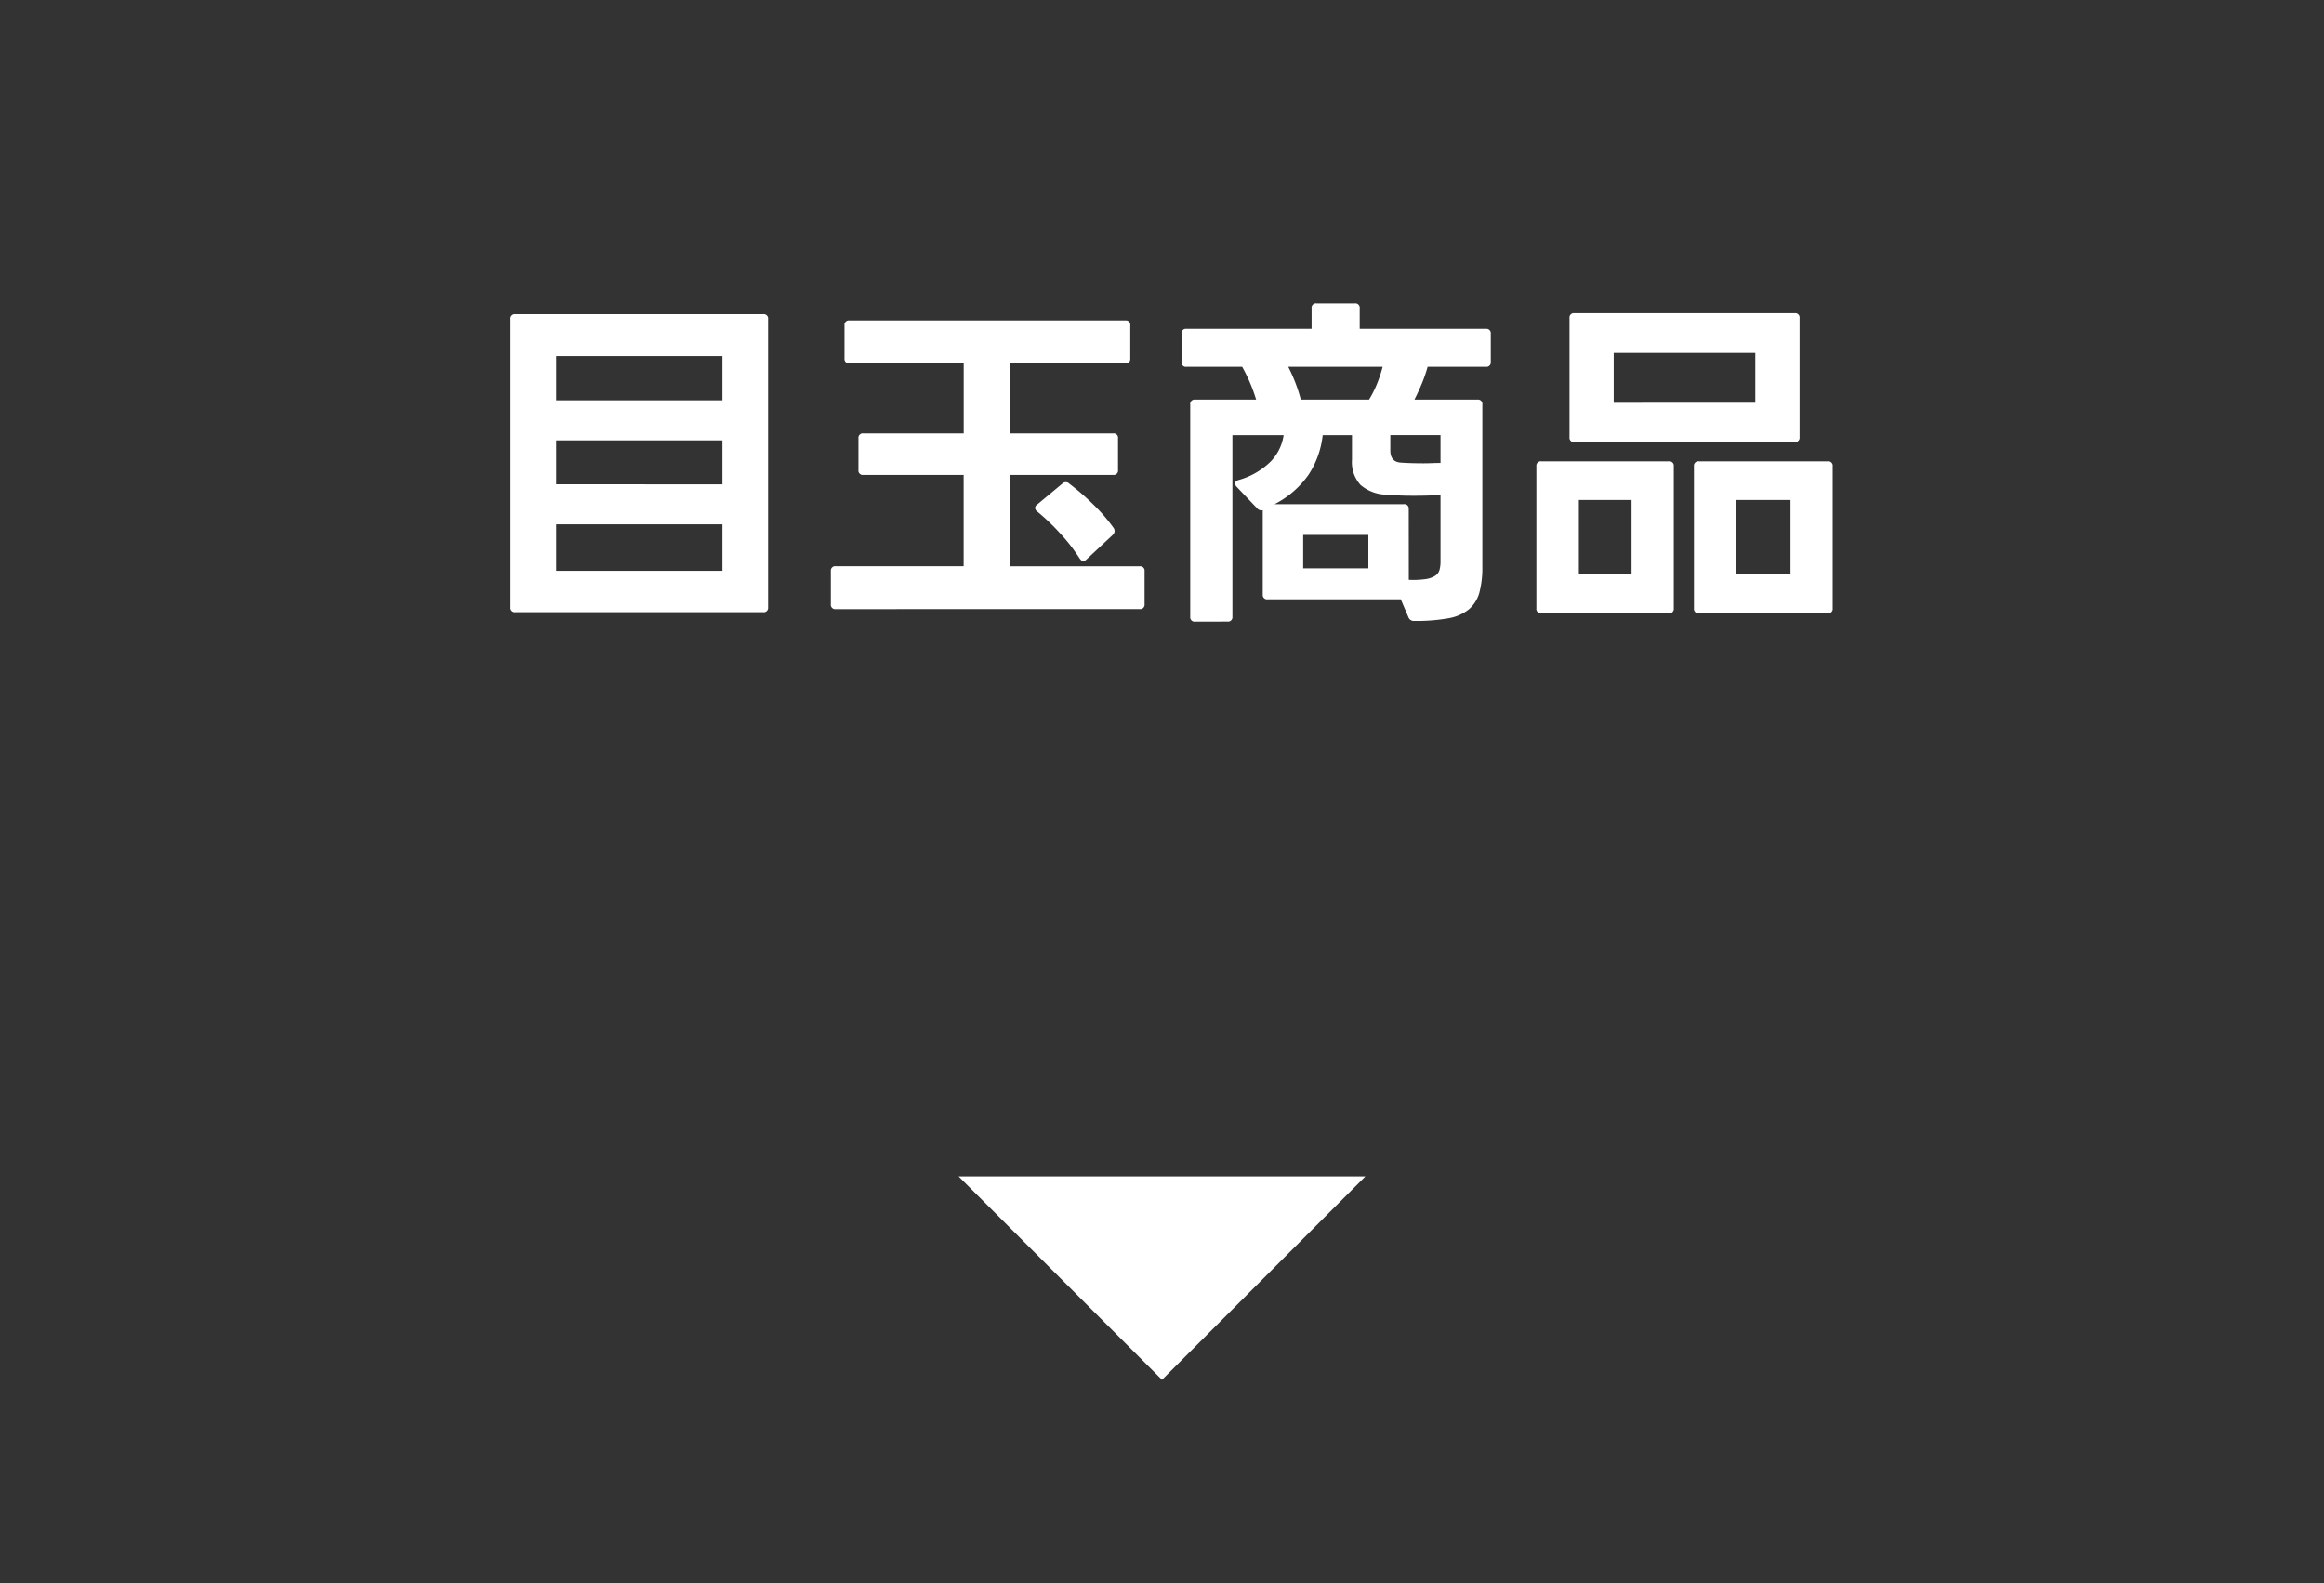 <svg xmlns="http://www.w3.org/2000/svg" width="160" height="109" viewBox="0 0 160 109">
  <rect x="0" y="0" width="160" height="109" fill="#333333" stroke="none"/>
  <g id="btn02_sp" transform="translate(-217 -1308)">
    <rect id="長方形_1073" data-name="長方形 1073" width="160" height="109" transform="translate(217 1308)" fill="none"/>
    <path id="パス_3966" data-name="パス 3966" d="M-44.52,1.152a.3.3,0,0,1-.336-.336V-19.032a.3.3,0,0,1,.336-.336h17.064a.3.3,0,0,1,.336.336V.816a.3.3,0,0,1-.336.336ZM-30.264-1.7V-4.9H-41.712V-1.7Zm0-5.952V-10.68H-41.712v3.024Zm0-5.784v-3.048H-41.712v3.048Zm7.8,14.376A.3.3,0,0,1-22.8.6V-1.68a.3.3,0,0,1,.336-.336h8.808V-8.3h-6.912A.3.3,0,0,1-20.9-8.64v-2.184a.3.3,0,0,1,.336-.336h6.912v-4.824h-7.872a.3.3,0,0,1-.336-.336V-18.6a.3.3,0,0,1,.336-.336H-2.52a.3.3,0,0,1,.336.336v2.28a.3.3,0,0,1-.336.336h-7.944v4.824h7.1a.3.3,0,0,1,.336.336V-8.64A.3.3,0,0,1-3.36-8.3h-7.1v6.288h8.928A.3.3,0,0,1-1.2-1.68V.6a.3.3,0,0,1-.336.336Zm17.04-3.312q-.12,0-.24-.168A12.106,12.106,0,0,0-7.008-4.272,15.175,15.175,0,0,0-8.592-5.784a.328.328,0,0,1-.144-.24.282.282,0,0,1,.144-.24L-6.864-7.7a.326.326,0,0,1,.24-.1.326.326,0,0,1,.24.1,16.937,16.937,0,0,1,1.62,1.4A11.828,11.828,0,0,1-3.336-4.656a.351.351,0,0,1,.072.216.367.367,0,0,1-.12.264l-1.8,1.68A.346.346,0,0,1-5.424-2.376ZM2.28,1.8a.3.3,0,0,1-.336-.336V-13.152a.3.3,0,0,1,.336-.336h4.2a11.369,11.369,0,0,0-.96-2.256H1.68a.3.3,0,0,1-.336-.336v-1.944a.3.3,0,0,1,.336-.336H10.3v-1.416a.3.3,0,0,1,.336-.336h2.64a.3.3,0,0,1,.336.336v1.416H22.3a.3.3,0,0,1,.336.336v1.944a.3.3,0,0,1-.336.336H18.288a10.219,10.219,0,0,1-.408,1.176q-.24.576-.5,1.08H21.72a.3.3,0,0,1,.336.336V-2.016a6.719,6.719,0,0,1-.2,1.8,2.331,2.331,0,0,1-.72,1.164,3.062,3.062,0,0,1-1.428.624,12.378,12.378,0,0,1-2.328.18.392.392,0,0,1-.408-.24L16.44.264H7.272a.3.3,0,0,1-.336-.336V-5.88a.213.213,0,0,1-.1.024A.415.415,0,0,1,6.552-6L5.136-7.488a.326.326,0,0,1-.1-.24q0-.144.216-.216A5.124,5.124,0,0,0,7.488-9.228a3.316,3.316,0,0,0,.888-1.812H4.848v12.5a.3.3,0,0,1-.336.336ZM14.208-1.872v-2.3H9.72v2.3Zm2.784.792a6.081,6.081,0,0,0,1.152-.048,1.665,1.665,0,0,0,.66-.228.726.726,0,0,0,.3-.4,2.122,2.122,0,0,0,.072-.6v-4.56q-.48.024-.936.036t-.936.012q-.96,0-1.824-.072a2.834,2.834,0,0,1-1.812-.672,2.318,2.318,0,0,1-.588-1.728v-1.7H11.064A6.168,6.168,0,0,1,10.08-8.3,6.472,6.472,0,0,1,7.752-6.288h8.9a.3.3,0,0,1,.336.336ZM14.256-13.488a7.422,7.422,0,0,0,.564-1.128,9.767,9.767,0,0,0,.372-1.128h-6.5a11.028,11.028,0,0,1,.864,2.256ZM18-9.1q.288,0,.588-.012t.588-.012v-1.92H15.72v1.056q0,.792.72.84.336.024.744.036T18-9.1ZM28.392-10.56a.3.3,0,0,1-.336-.336V-19.1a.3.3,0,0,1,.336-.336H43.56a.3.3,0,0,1,.336.336V-10.9a.3.3,0,0,1-.336.336ZM26.112,1.224a.3.3,0,0,1-.336-.336V-8.9a.3.3,0,0,1,.336-.336H34.9a.3.3,0,0,1,.336.336V.888a.3.3,0,0,1-.336.336Zm6.216-2.712V-6.576H28.7v5.088ZM36.96,1.224a.3.3,0,0,1-.336-.336V-8.9a.3.3,0,0,1,.336-.336h8.88a.3.3,0,0,1,.336.336V.888a.3.3,0,0,1-.336.336Zm6.312-2.712V-6.576H39.5v5.088ZM40.848-13.272V-16.7H31.1v3.432Z" transform="translate(297 1349)" fill="#fff"/>
    <path id="多角形_32" data-name="多角形 32" d="M14,0,28,14H0Z" transform="translate(311 1403) rotate(180)" fill="#fff"/>
  </g>
</svg>
